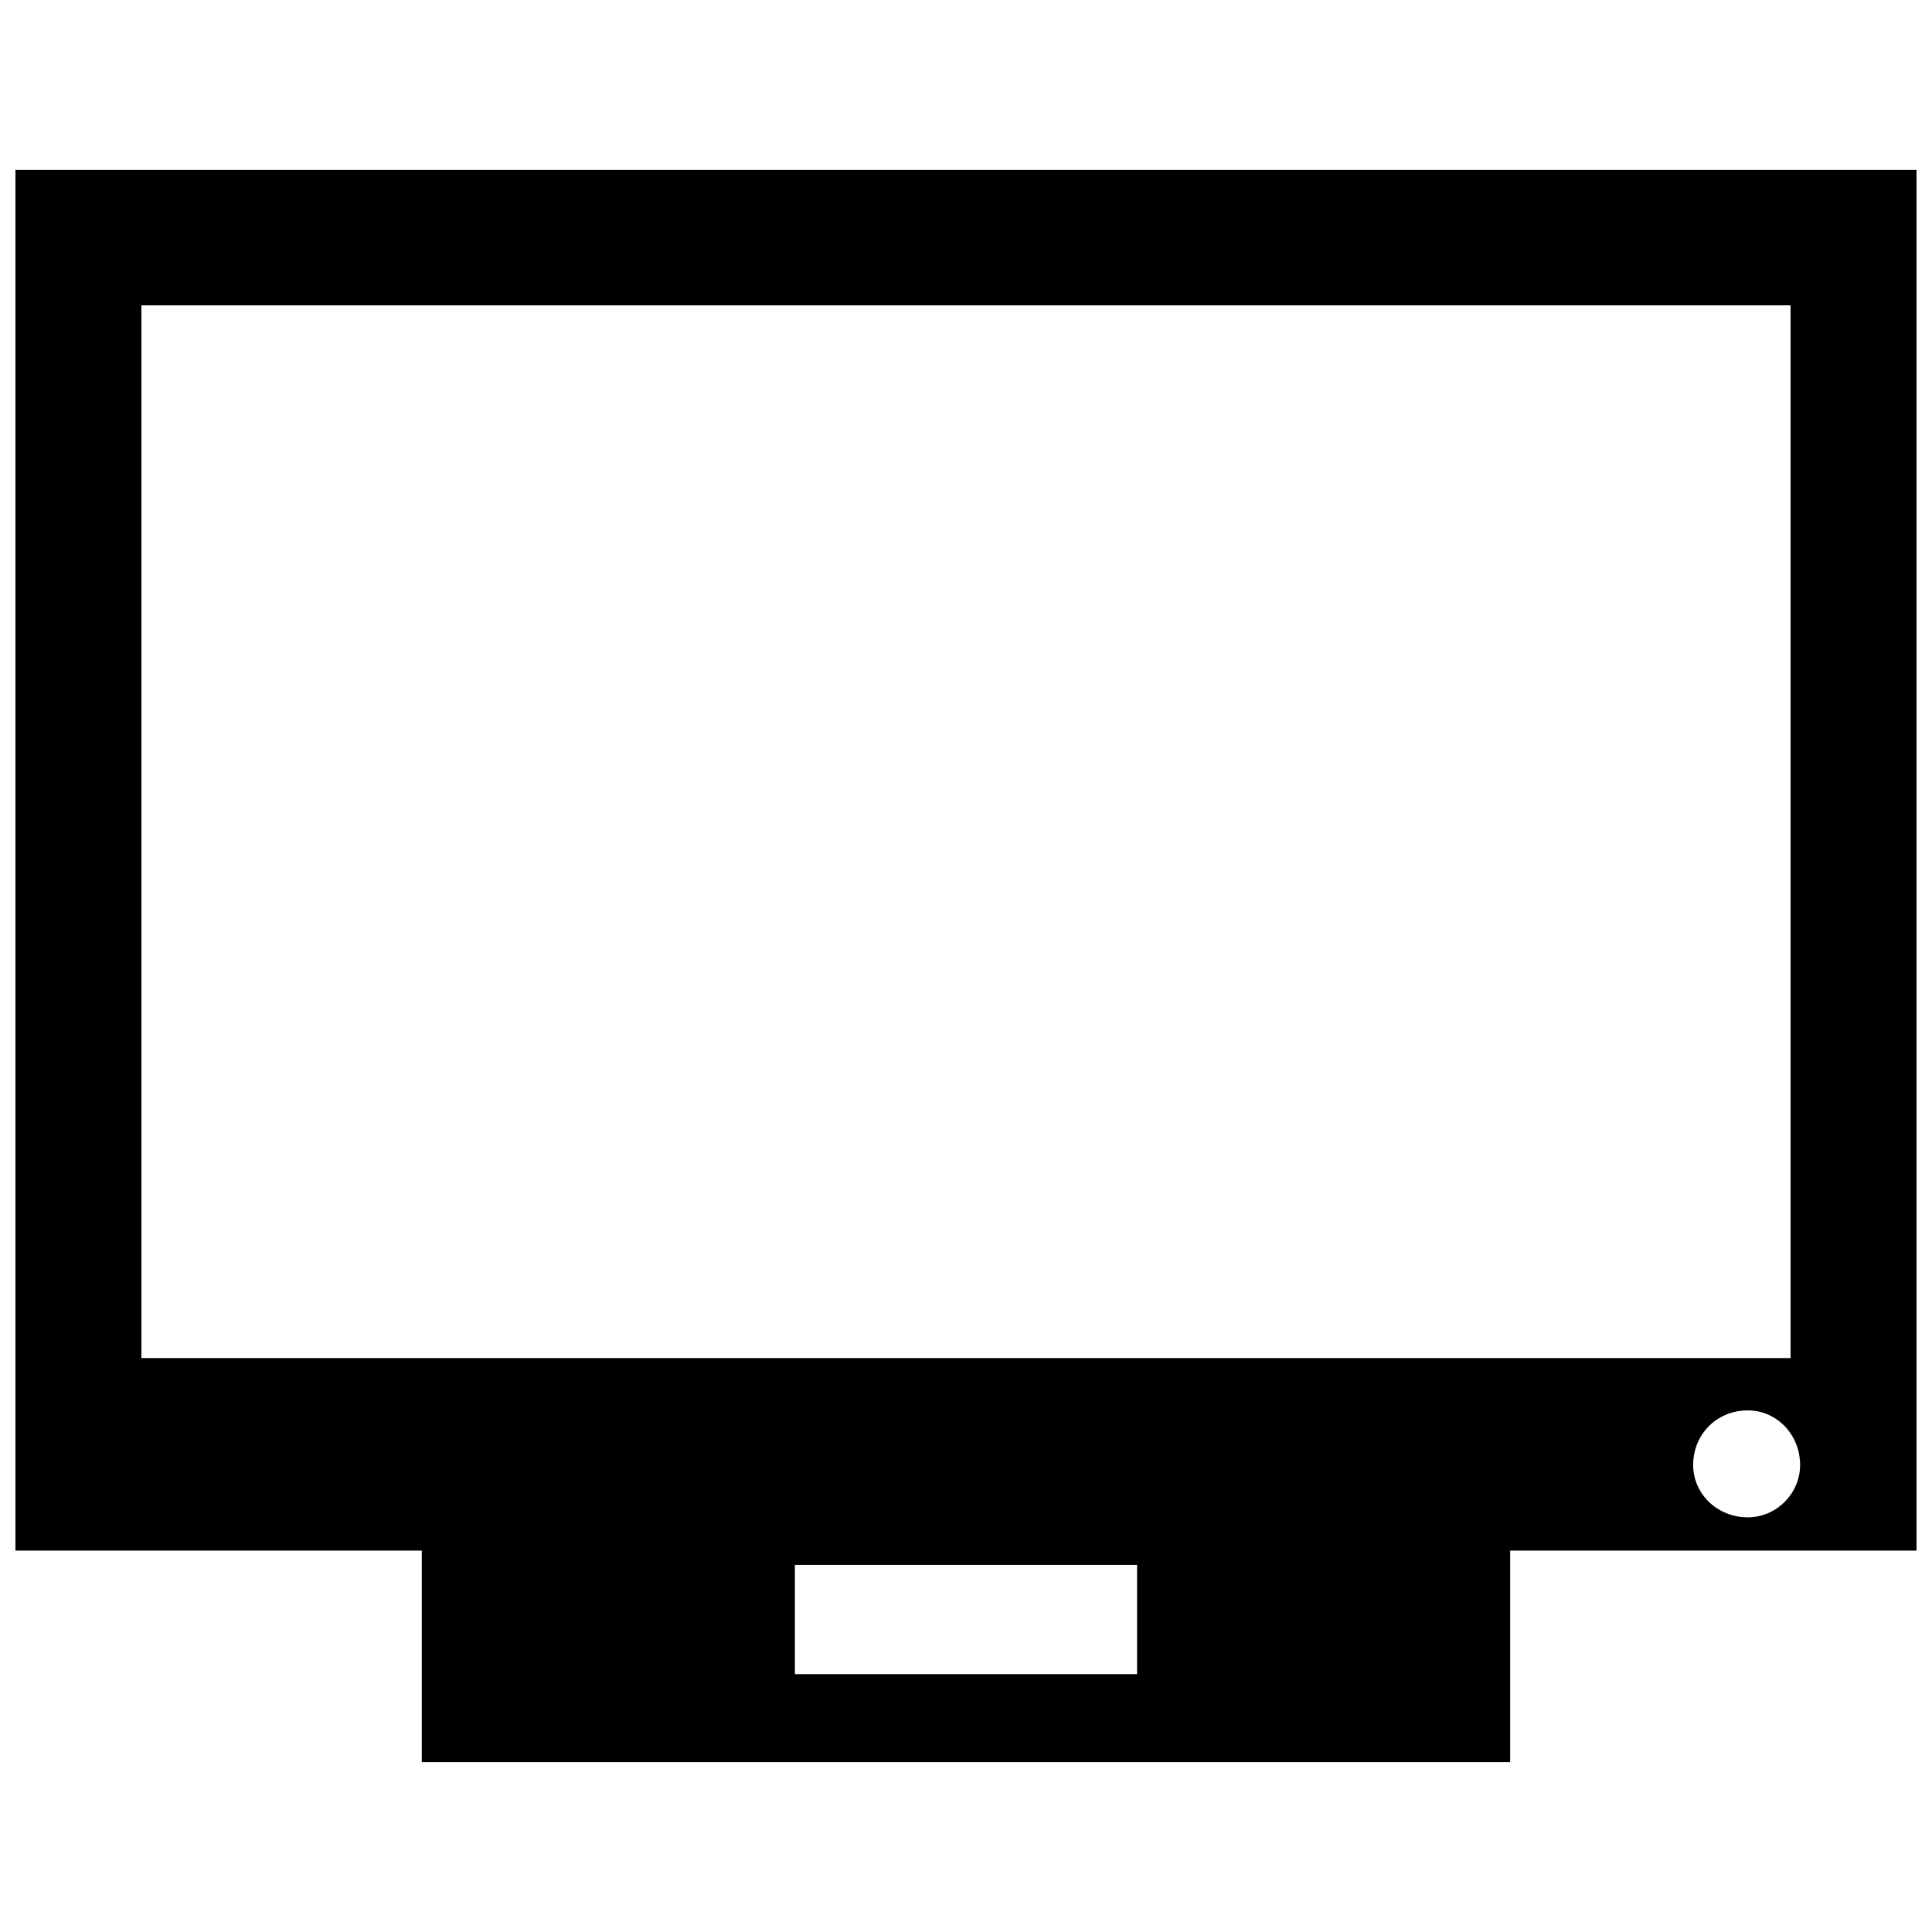 <?xml version="1.0" encoding="UTF-8"?>
<!-- The Best Svg Icon site in the world: iconSvg.co, Visit us! https://iconsvg.co -->
<svg width="800px" height="800px" version="1.1" viewBox="144 144 512 512" xmlns="http://www.w3.org/2000/svg">
 <defs>
  <clipPath id="a">
   <path d="m148.09 189h503.81v422h-503.81z"/>
  </clipPath>
 </defs>
 <g clip-path="url(#a)">
  <path d="m148.09 189.03h503.81v365.89h-107.69v56.047h-288.43v-56.047h-107.69v-365.89zm206.56 369.67h90.688v28.969h-90.688zm252.54-40.934c7.559 0 13.855 6.297 13.855 14.484 0 7.559-6.297 13.855-13.855 13.855-8.188 0-14.484-6.297-14.484-13.855 0-8.188 6.297-14.484 14.484-14.484zm-425.72-292.84h437.05v278.98h-437.05z" fill-rule="evenodd"/>
 </g>
</svg>